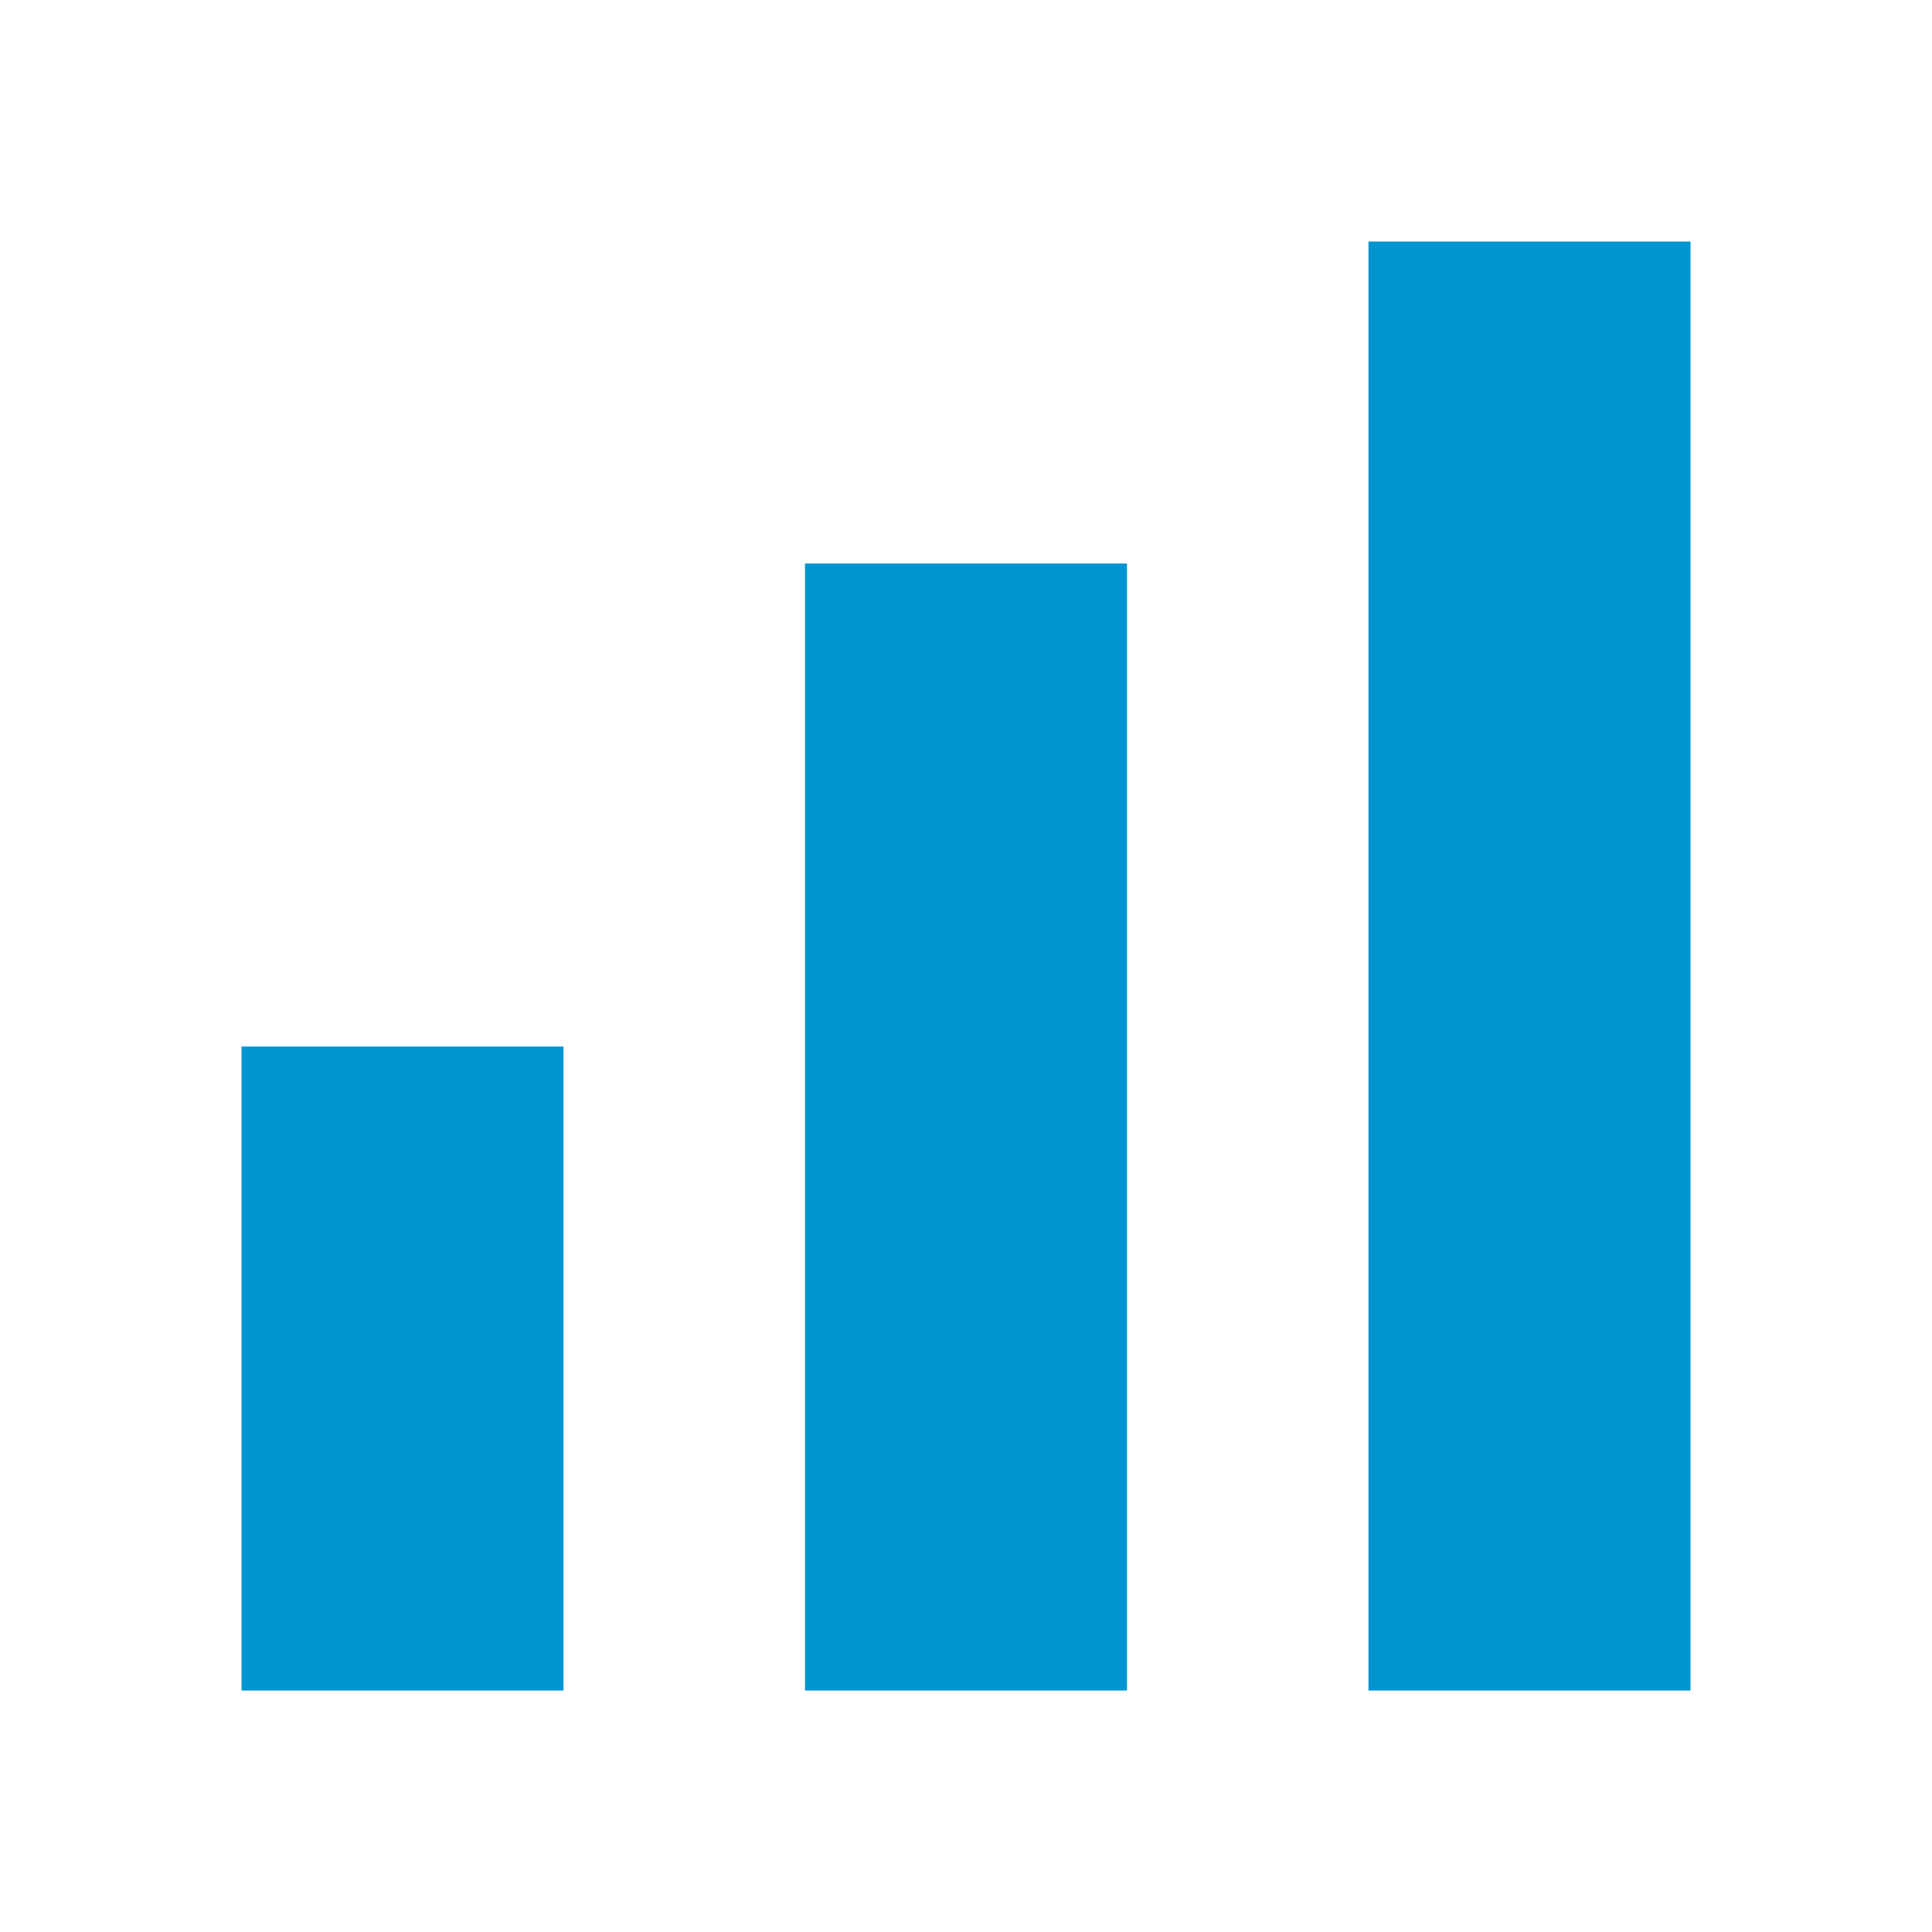 <?xml version="1.0" encoding="UTF-8"?>
<svg width="32" height="32" viewBox="0 0 24 24" fill="#0094d1" xmlns="http://www.w3.org/2000/svg">
    <path d="M3 13h4v8H3v-8zm7-6h4v14h-4V7zm7-4h4v18h-4V3z"/>
</svg>
